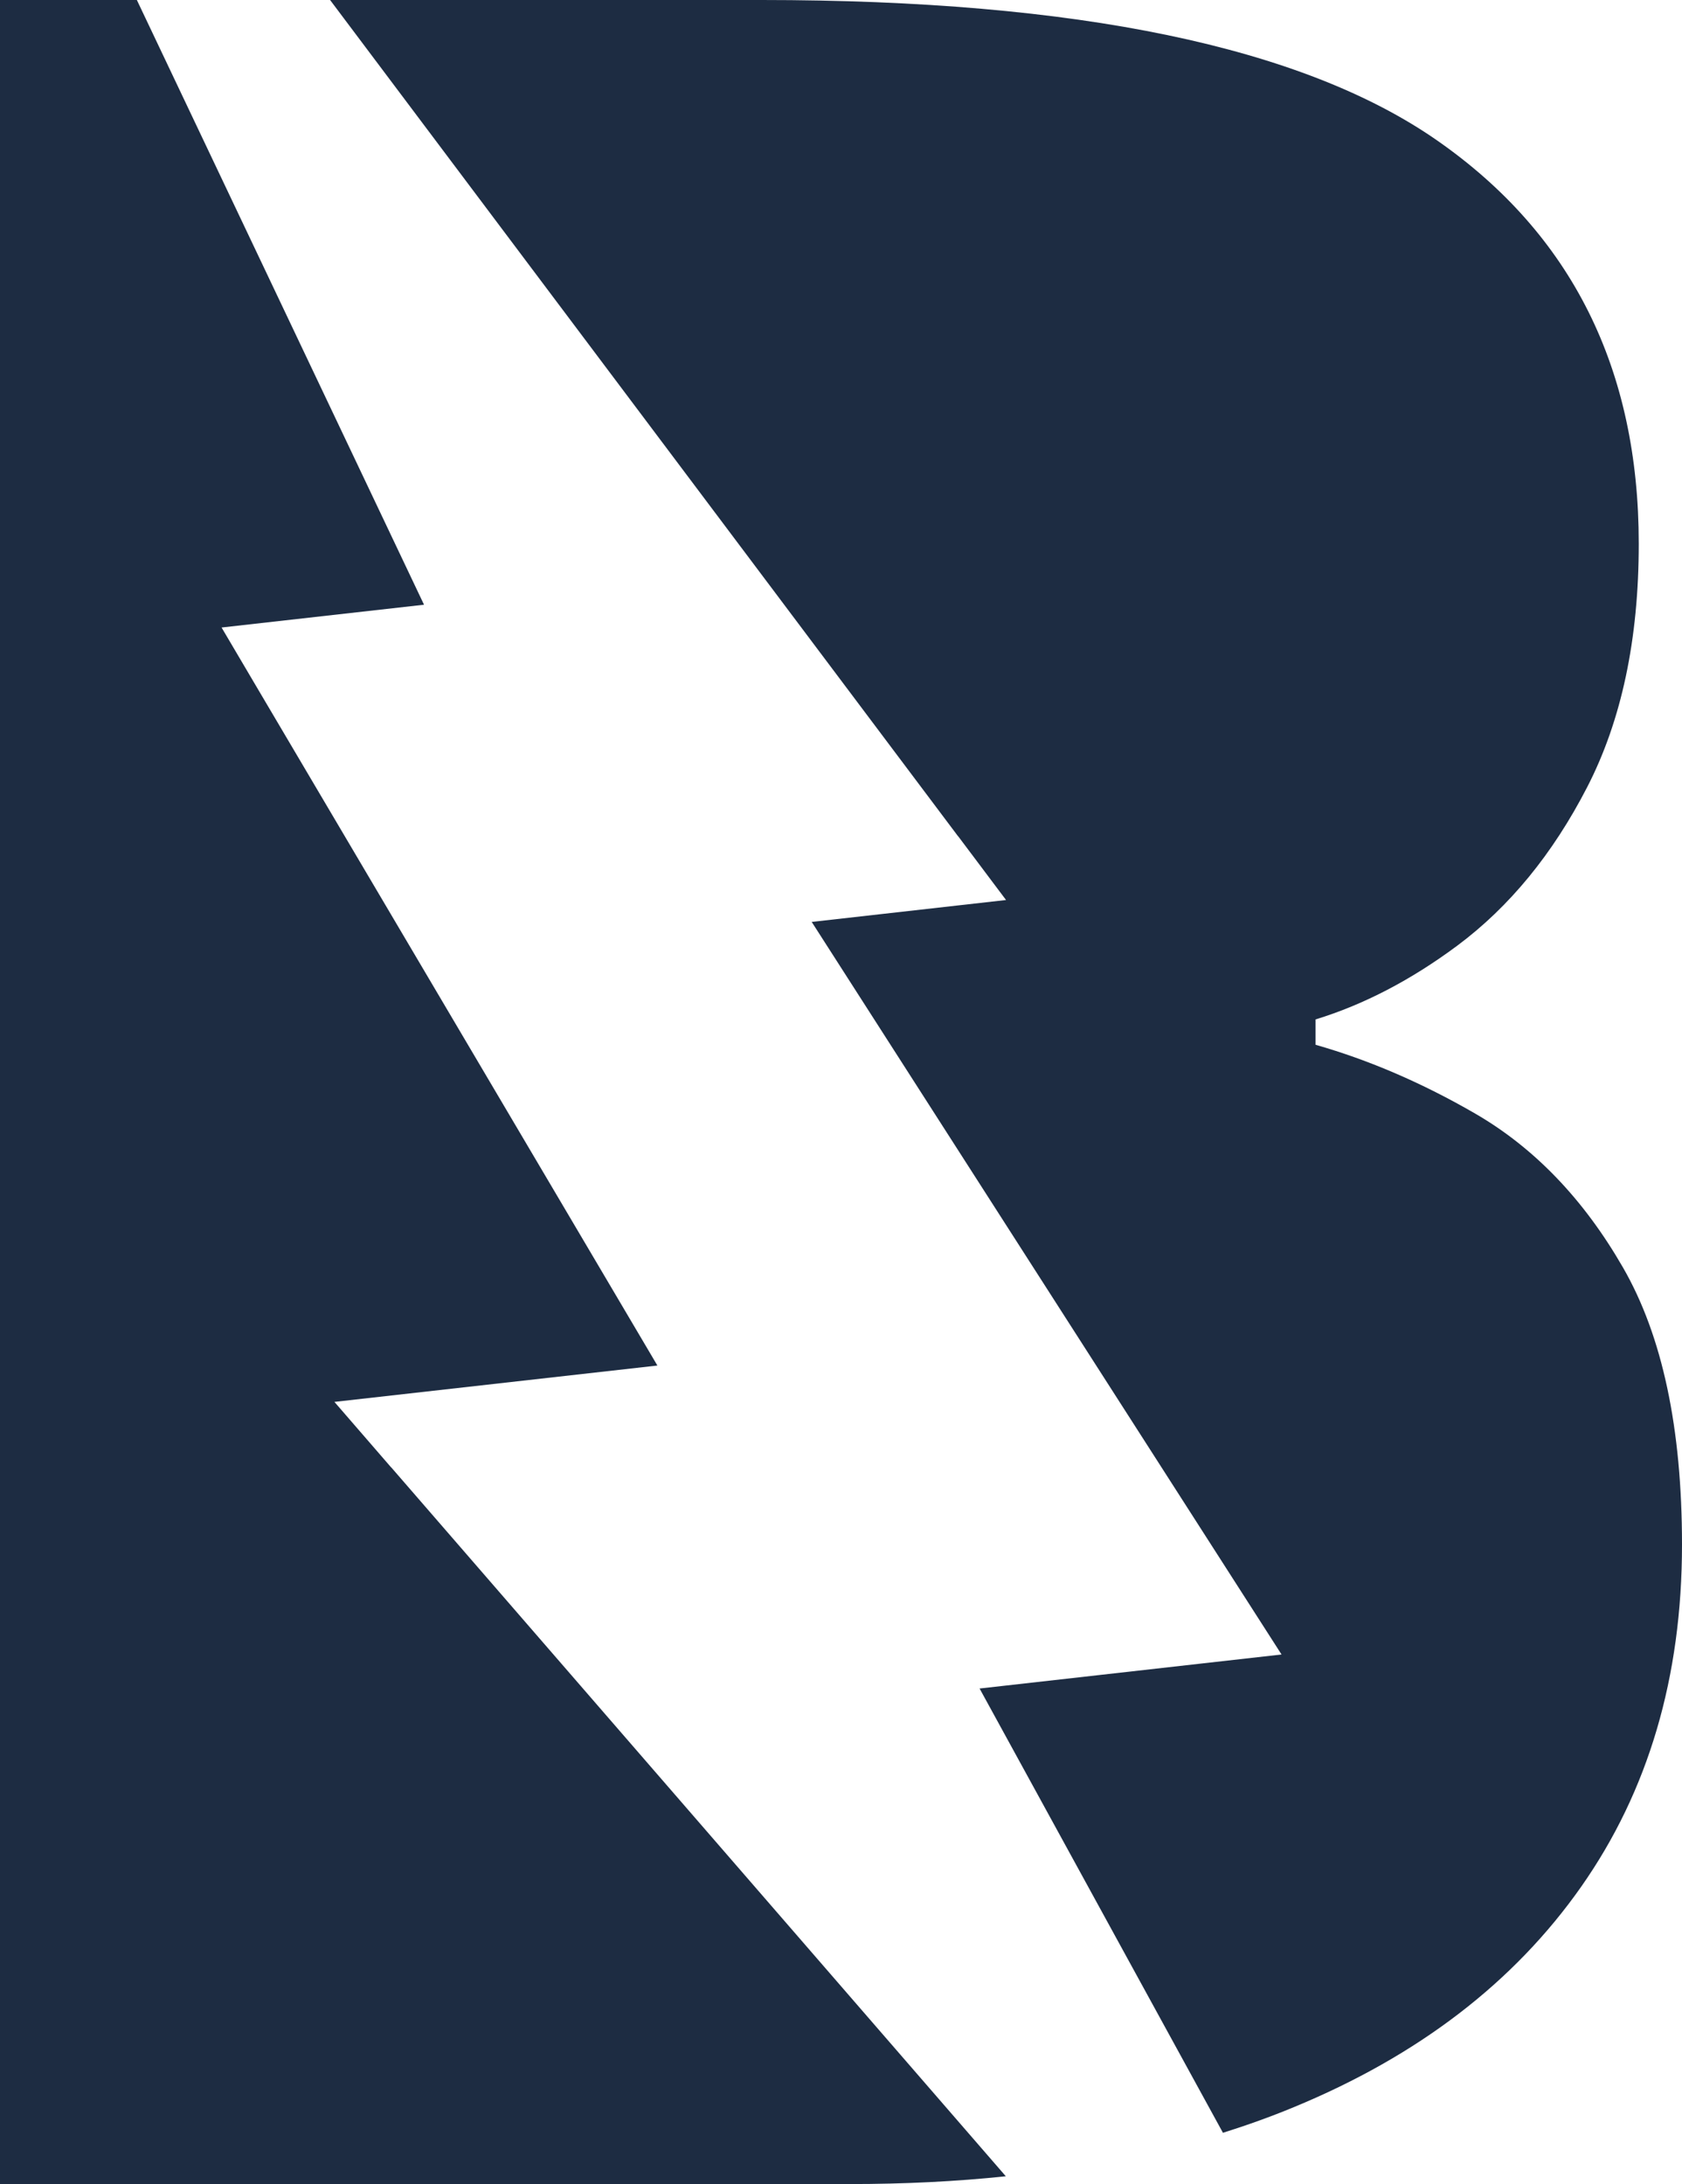 <?xml version="1.0" encoding="UTF-8"?>
<svg id="Ebene_2" xmlns="http://www.w3.org/2000/svg" viewBox="0 0 151.29 196.44">
  <defs>
    <style>
      .cls-1 {
        fill: #1d2c42;
      }
    </style>
  </defs>
  <g id="Ebene_1-2" data-name="Ebene_1">
    <g>
      <path class="cls-1" d="M86.18,75.21l4.31,5.74-17.48,1.97,38.7,60.34,3.56,5.55-27.16,3.06,21.89,39.96c2.19-.69,4.31-1.45,6.36-2.3,11.2-4.62,19.82-11.23,25.86-19.83,6.04-8.6,9.07-18.85,9.07-30.77,0-10.48-1.77-18.79-5.31-24.93-3.53-6.13-7.96-10.75-13.29-13.84-4.77-2.76-9.56-4.82-14.36-6.19v-2.28c4.34-1.33,8.58-3.54,12.74-6.63,4.7-3.5,8.59-8.25,11.68-14.24,3.1-6.01,4.65-13.31,4.65-21.91,0-15.76-6.05-27.86-18.14-36.28C117.17,4.21,96.92,0,68.52,0H29.69l56.48,75.21Z"/>
      <path class="cls-1" d="M35.18,131.98l-5.1-5.89,29.05-3.27L23.15,61.9l-3.22-5.46,18.21-2.05L12.31,0H0v196.44h76.45c4.89,0,9.56-.23,14.02-.7l-55.28-63.76Z"/>
    </g>
  </g>
</svg>